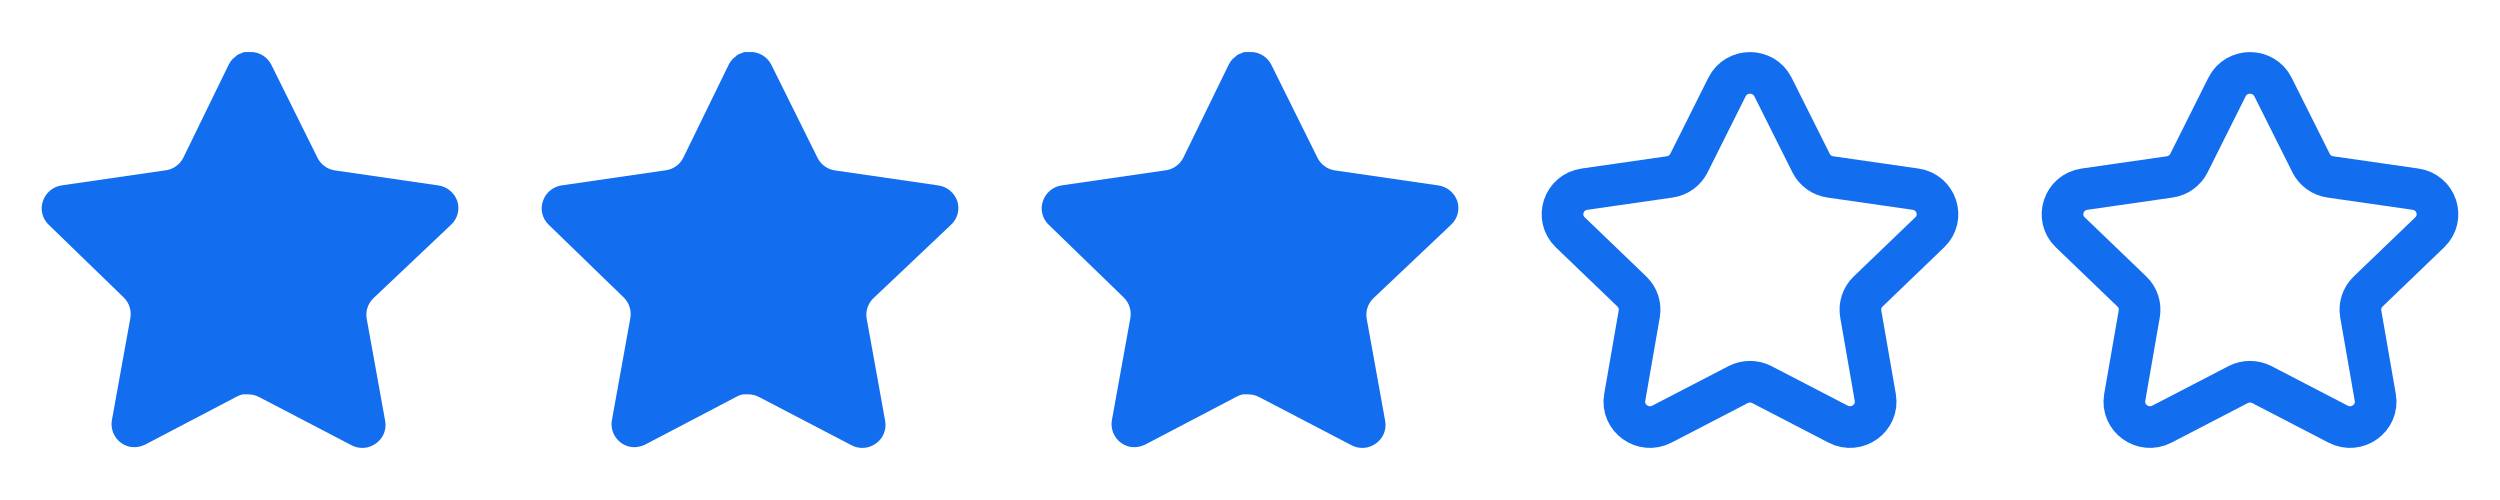 <svg width="90" height="18" viewBox="0 0 90 18" fill="none" xmlns="http://www.w3.org/2000/svg">
<path d="M13.439 10.74C13.245 10.928 13.156 11.2 13.2 11.467L13.867 15.158C13.923 15.47 13.791 15.787 13.529 15.967C13.273 16.155 12.931 16.177 12.652 16.027L9.33 14.295C9.214 14.233 9.086 14.2 8.955 14.197H8.752C8.681 14.207 8.612 14.23 8.549 14.264L5.227 16.005C5.062 16.087 4.876 16.117 4.694 16.087C4.25 16.003 3.954 15.581 4.027 15.134L4.694 11.444C4.738 11.175 4.649 10.901 4.455 10.71L1.747 8.085C1.52 7.865 1.441 7.535 1.545 7.237C1.645 6.941 1.902 6.724 2.212 6.675L5.939 6.134C6.223 6.105 6.472 5.933 6.599 5.678L8.242 2.31C8.281 2.235 8.331 2.166 8.392 2.107L8.459 2.055C8.494 2.016 8.535 1.984 8.58 1.958L8.662 1.927L8.789 1.875H9.105C9.387 1.904 9.635 2.073 9.765 2.325L11.429 5.678C11.549 5.923 11.782 6.093 12.052 6.134L15.779 6.675C16.094 6.72 16.357 6.938 16.462 7.237C16.56 7.538 16.475 7.868 16.244 8.085L13.439 10.74Z" fill="#126EEF"/>
<path d="M31.439 10.74C31.245 10.928 31.156 11.2 31.2 11.467L31.867 15.158C31.923 15.47 31.791 15.787 31.529 15.967C31.273 16.155 30.931 16.177 30.652 16.027L27.33 14.295C27.214 14.233 27.086 14.2 26.955 14.197H26.752C26.681 14.207 26.612 14.23 26.549 14.264L23.227 16.005C23.062 16.087 22.876 16.117 22.694 16.087C22.25 16.003 21.954 15.581 22.027 15.134L22.694 11.444C22.738 11.175 22.649 10.901 22.455 10.71L19.747 8.085C19.52 7.865 19.441 7.535 19.545 7.237C19.645 6.941 19.902 6.724 20.212 6.675L23.939 6.134C24.223 6.105 24.472 5.933 24.599 5.678L26.242 2.31C26.281 2.235 26.331 2.166 26.392 2.107L26.459 2.055C26.494 2.016 26.535 1.984 26.58 1.958L26.662 1.927L26.789 1.875H27.105C27.387 1.904 27.635 2.073 27.765 2.325L29.429 5.678C29.549 5.923 29.782 6.093 30.052 6.134L33.779 6.675C34.094 6.72 34.357 6.938 34.462 7.237C34.56 7.538 34.475 7.868 34.244 8.085L31.439 10.74Z" fill="#126EEF"/>
<path d="M49.439 10.74C49.245 10.928 49.156 11.2 49.2 11.467L49.867 15.158C49.923 15.47 49.791 15.787 49.529 15.967C49.273 16.155 48.931 16.177 48.652 16.027L45.33 14.295C45.214 14.233 45.086 14.2 44.955 14.197H44.752C44.681 14.207 44.612 14.23 44.549 14.264L41.227 16.005C41.062 16.087 40.876 16.117 40.694 16.087C40.25 16.003 39.954 15.581 40.027 15.134L40.694 11.444C40.738 11.175 40.649 10.901 40.455 10.71L37.747 8.085C37.52 7.865 37.441 7.535 37.545 7.237C37.645 6.941 37.902 6.724 38.212 6.675L41.939 6.134C42.223 6.105 42.472 5.933 42.599 5.678L44.242 2.31C44.281 2.235 44.331 2.166 44.392 2.107L44.459 2.055C44.494 2.016 44.535 1.984 44.58 1.958L44.662 1.927L44.789 1.875H45.105C45.387 1.904 45.635 2.073 45.765 2.325L47.429 5.678C47.549 5.923 47.782 6.093 48.052 6.134L51.779 6.675C52.094 6.72 52.357 6.938 52.462 7.237C52.56 7.538 52.475 7.868 52.244 8.085L49.439 10.74Z" fill="#126EEF"/>
<path fill-rule="evenodd" clip-rule="evenodd" d="M63.828 3.133L65.199 5.871C65.333 6.14 65.592 6.326 65.893 6.369L68.959 6.81C69.716 6.92 70.018 7.838 69.47 8.364L67.253 10.494C67.035 10.704 66.936 11.005 66.987 11.301L67.51 14.308C67.639 15.052 66.847 15.62 66.17 15.268L63.43 13.847C63.161 13.708 62.84 13.708 62.57 13.847L59.83 15.268C59.153 15.62 58.361 15.052 58.49 14.308L59.013 11.301C59.064 11.005 58.965 10.704 58.747 10.494L56.53 8.364C55.982 7.838 56.283 6.92 57.041 6.81L60.107 6.369C60.408 6.326 60.668 6.14 60.802 5.871L62.172 3.133C62.511 2.456 63.489 2.456 63.828 3.133Z" stroke="#126EEF" stroke-width="1.5" stroke-linecap="round" stroke-linejoin="round"/>
<path fill-rule="evenodd" clip-rule="evenodd" d="M81.828 3.133L83.199 5.871C83.333 6.14 83.592 6.326 83.893 6.369L86.959 6.81C87.716 6.92 88.018 7.838 87.47 8.364L85.253 10.494C85.035 10.704 84.936 11.005 84.987 11.301L85.51 14.308C85.639 15.052 84.847 15.62 84.17 15.268L81.43 13.847C81.161 13.708 80.84 13.708 80.57 13.847L77.83 15.268C77.153 15.62 76.361 15.052 76.49 14.308L77.013 11.301C77.064 11.005 76.965 10.704 76.747 10.494L74.53 8.364C73.982 7.838 74.284 6.92 75.041 6.81L78.107 6.369C78.408 6.326 78.668 6.14 78.802 5.871L80.172 3.133C80.511 2.456 81.489 2.456 81.828 3.133Z" stroke="#126EEF" stroke-width="1.5" stroke-linecap="round" stroke-linejoin="round"/>
</svg>
